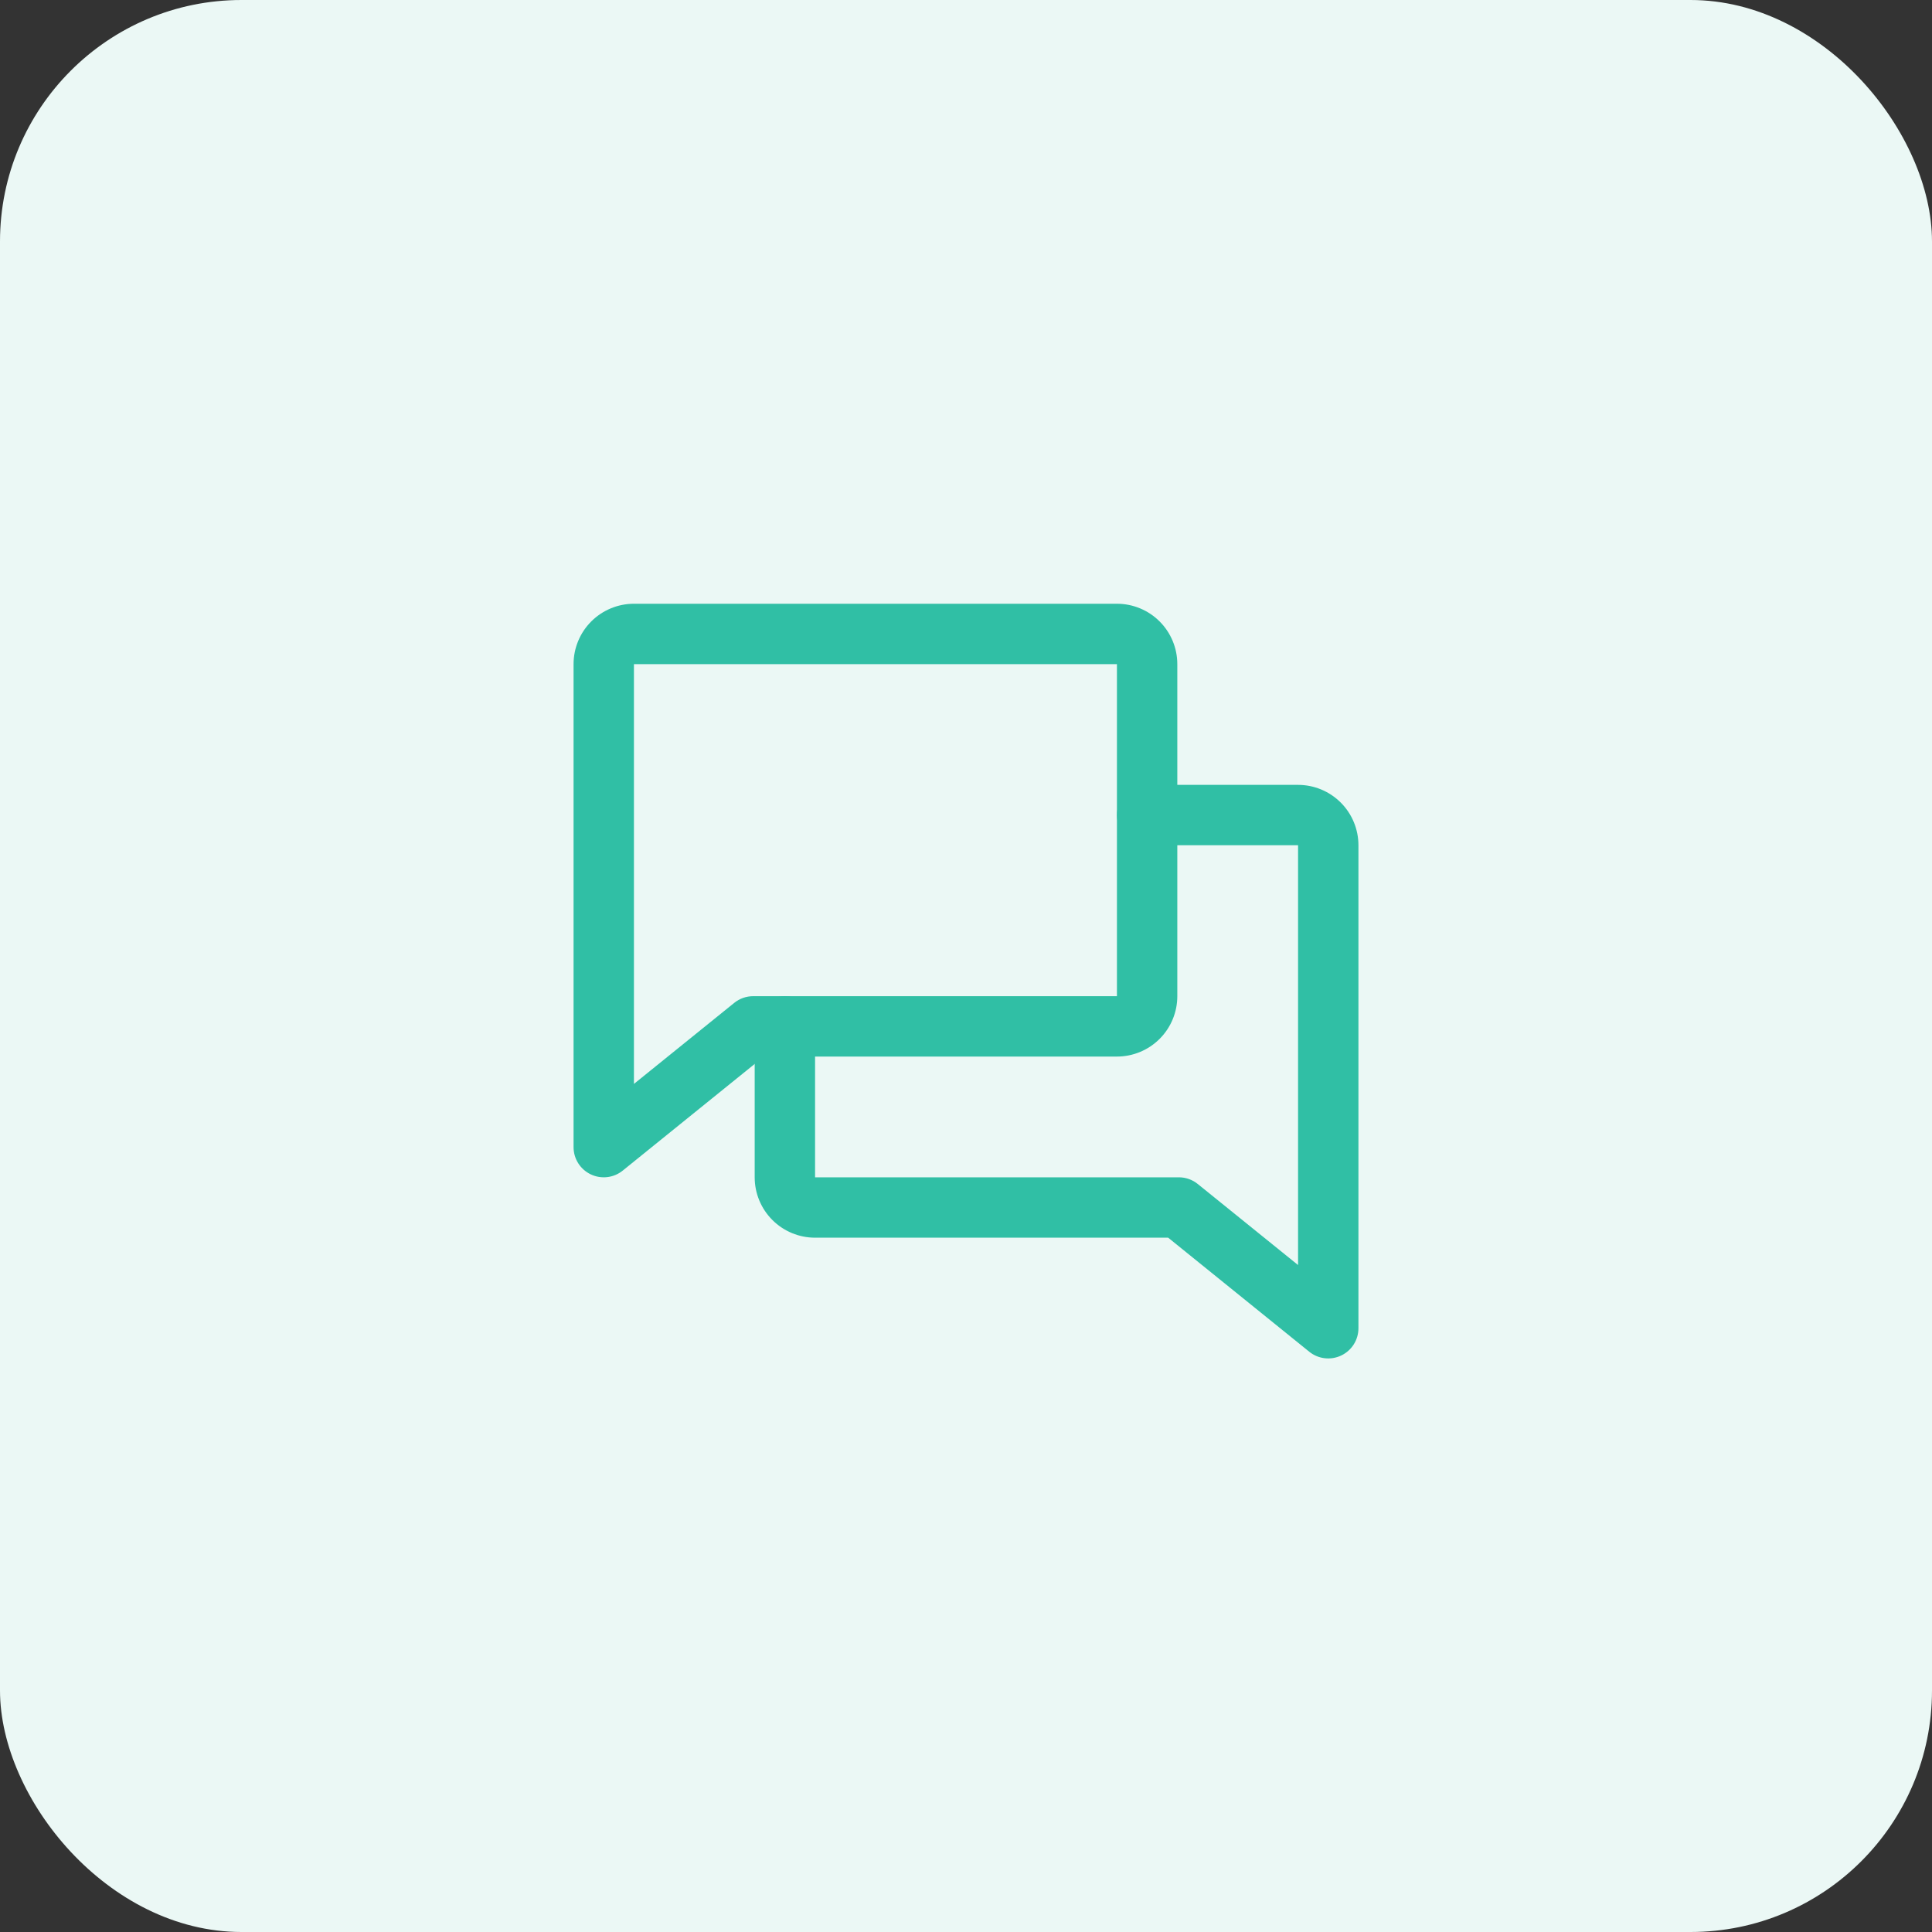 <?xml version="1.0" encoding="UTF-8"?>
<svg xmlns="http://www.w3.org/2000/svg" width="64" height="64" viewBox="0 0 64 64" fill="none">
  <rect x="0" y="0" width="64" height="64" fill="#333333" stroke="none"/>
  <rect width="64" height="64" rx="8" fill="#EBF8F5"></rect>
  <path fill-rule="evenodd" clip-rule="evenodd" d="M19.586 20.586C19.961 20.211 20.47 20 21 20H37C37.53 20 38.039 20.211 38.414 20.586C38.789 20.961 39 21.47 39 22V33C39 33.53 38.789 34.039 38.414 34.414C38.039 34.789 37.53 35 37 35H25.303L20.628 38.778C20.329 39.02 19.917 39.068 19.569 38.902C19.221 38.736 19 38.385 19 38V22C19 21.47 19.211 20.961 19.586 20.586ZM37 22L21 22L21 35.906L24.322 33.222C24.499 33.078 24.721 33 24.95 33H37V22Z" fill="#30BFA5"></path>
  <path fill-rule="evenodd" clip-rule="evenodd" d="M37 27C37 26.448 37.448 26 38 26H43C43.53 26 44.039 26.211 44.414 26.586C44.789 26.961 45 27.47 45 28V44C45 44.385 44.779 44.736 44.431 44.902C44.083 45.068 43.671 45.02 43.371 44.778L38.697 41H27C26.47 41 25.961 40.789 25.586 40.414C25.211 40.039 25 39.53 25 39V34C25 33.448 25.448 33 26 33C26.552 33 27 33.448 27 34V39H39.05C39.279 39 39.501 39.078 39.678 39.222L43 41.906V28H38C37.448 28 37 27.552 37 27Z" fill="#30BFA5"></path>
</svg>
